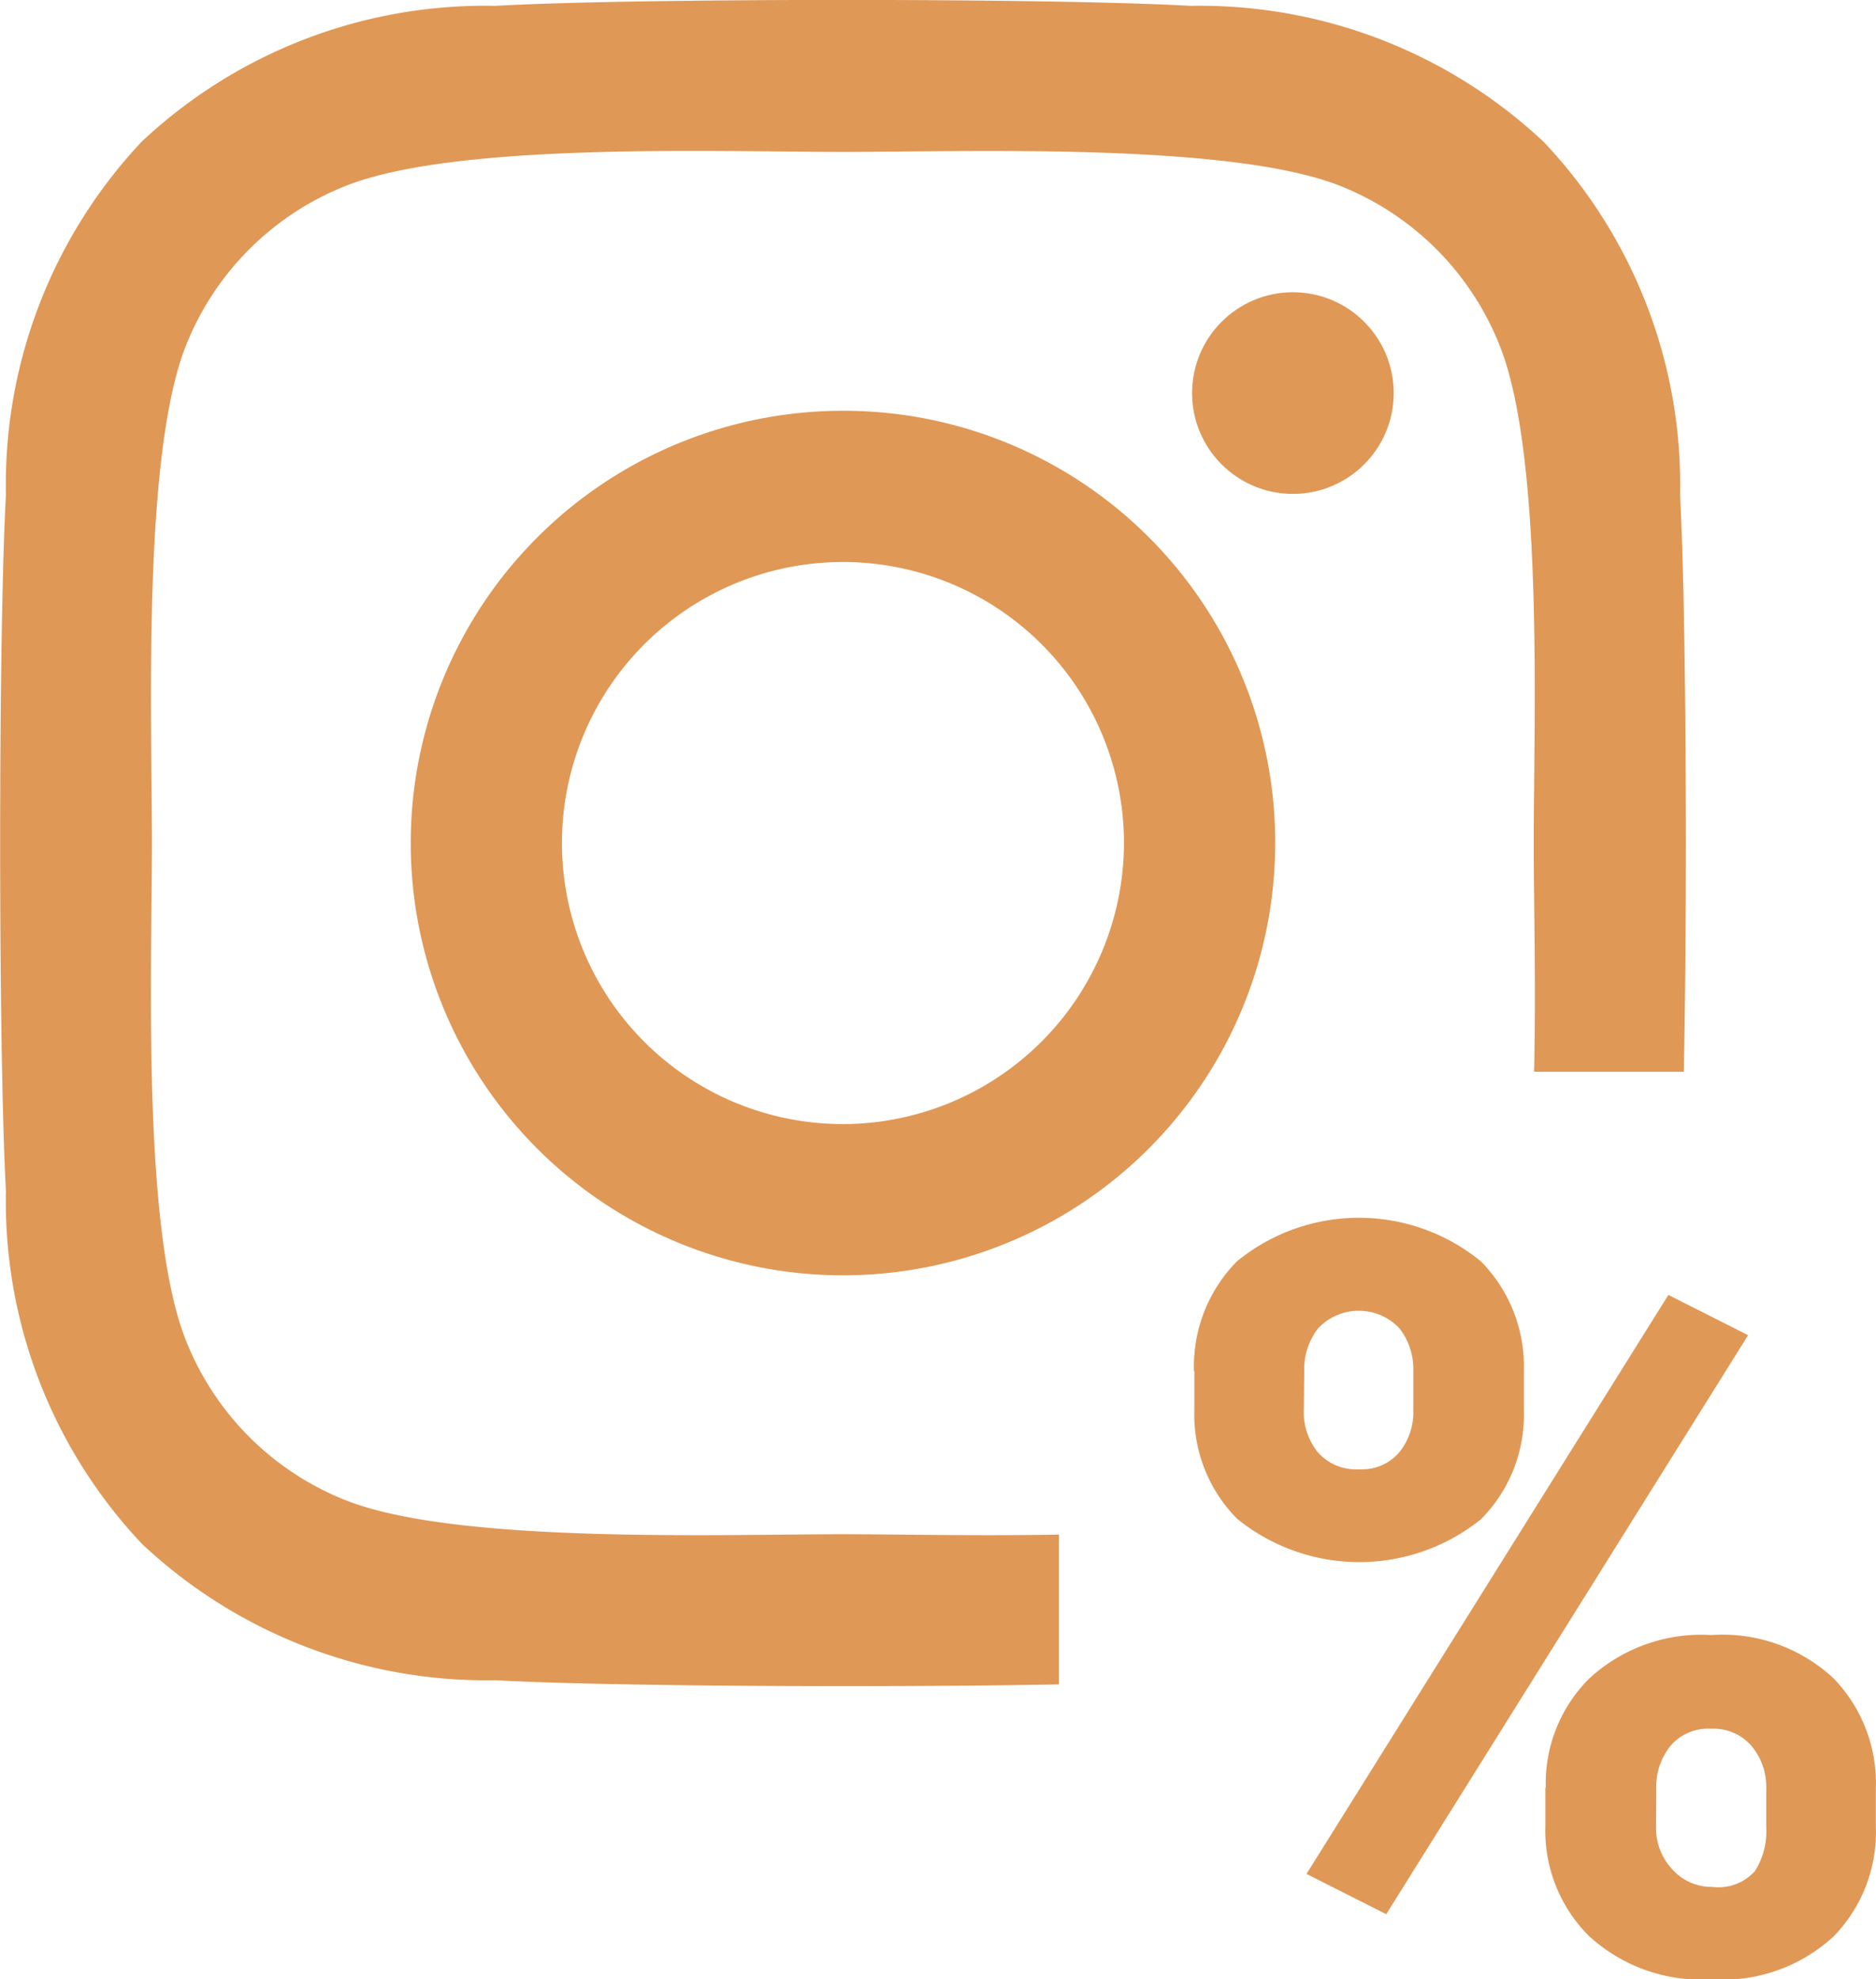 <svg xmlns="http://www.w3.org/2000/svg" width="26.61" height="28.072" viewBox="0 0 26.61 28.072"><g id="ico-instagram-slevy-merunkova" transform="translate(-0.125 -9.625)"><g id="Group_4941" data-name="Group 4941" transform="translate(0.125 9.625)"><circle id="Ellipse_408" data-name="Ellipse 408" cx="1.43" cy="1.43" r="1.43" transform="translate(16.909 4.145)" fill="#e09856"></circle><path id="Path_4614" data-name="Path 4614" d="M15.14,31.39c-1.169.021-2.3-.005-3.058-.005-1.74,0-5.48.139-7.049-.48A4.036,4.036,0,0,1,2.76,28.631c-.624-1.574-.48-5.309-.48-7.049s-.139-5.48.48-7.049A4.036,4.036,0,0,1,5.033,12.26c1.574-.624,5.309-.48,7.049-.48s5.48-.139,7.049.48A4.036,4.036,0,0,1,21.4,14.533c.624,1.574.48,5.309.48,7.049,0,.8.032,2.012.005,3.244h2.124c.053-2.593.032-6.617-.053-8.175a7.077,7.077,0,0,0-1.932-5.011,7.124,7.124,0,0,0-5.011-1.932c-1.974-.112-7.892-.112-9.867,0a7.113,7.113,0,0,0-5.011,1.926A7.1,7.1,0,0,0,.209,16.646C.1,18.62.1,24.538.209,26.513a7.077,7.077,0,0,0,1.932,5.011,7.133,7.133,0,0,0,5.011,1.932c1.526.085,5.4.107,7.994.059V31.39Z" transform="translate(-0.125 -9.625)" fill="#e09856"></path><path id="Path_4615" data-name="Path 4615" d="M115.431,118.8a6.131,6.131,0,1,0,6.131,6.131A6.122,6.122,0,0,0,115.431,118.8Zm0,10.117a3.986,3.986,0,1,1,3.986-3.986A3.993,3.993,0,0,1,115.431,128.917Z" transform="translate(-103.474 -112.974)" fill="#e09856"></path></g><g id="Group_4942" data-name="Group 4942" transform="translate(17.061 26.897)"><path id="Path_4616" data-name="Path 4616" d="M317.5,335.472a2.12,2.12,0,0,1,.608-1.553,2.731,2.731,0,0,1,3.463,0,2.12,2.12,0,0,1,.608,1.553v.555a2.1,2.1,0,0,1-.608,1.548,2.752,2.752,0,0,1-3.458-.005,2.1,2.1,0,0,1-.608-1.542v-.555Zm1.558.555a.9.9,0,0,0,.2.6.723.723,0,0,0,.587.24.693.693,0,0,0,.566-.24.9.9,0,0,0,.2-.6v-.555a.939.939,0,0,0-.2-.608.793.793,0,0,0-1.147,0,.94.94,0,0,0-.2.608Zm1.169,7.15-1.131-.571,5.133-8.212,1.131.571Zm2.263-1.793a2.1,2.1,0,0,1,.614-1.547,2.343,2.343,0,0,1,1.734-.619,2.308,2.308,0,0,1,1.734.614,2.137,2.137,0,0,1,.6,1.553v.555a2.12,2.12,0,0,1-.6,1.553,2.317,2.317,0,0,1-1.724.608,2.359,2.359,0,0,1-1.745-.614,2.107,2.107,0,0,1-.619-1.553v-.55Zm1.564.555a.856.856,0,0,0,.229.6.745.745,0,0,0,.566.251.7.7,0,0,0,.608-.224,1.059,1.059,0,0,0,.16-.624v-.55a.9.9,0,0,0-.208-.6.71.71,0,0,0-.576-.245.7.7,0,0,0-.576.245.92.92,0,0,0-.2.6Z" transform="translate(-317.5 -333.3)" fill="#e09856"></path></g></g></svg>